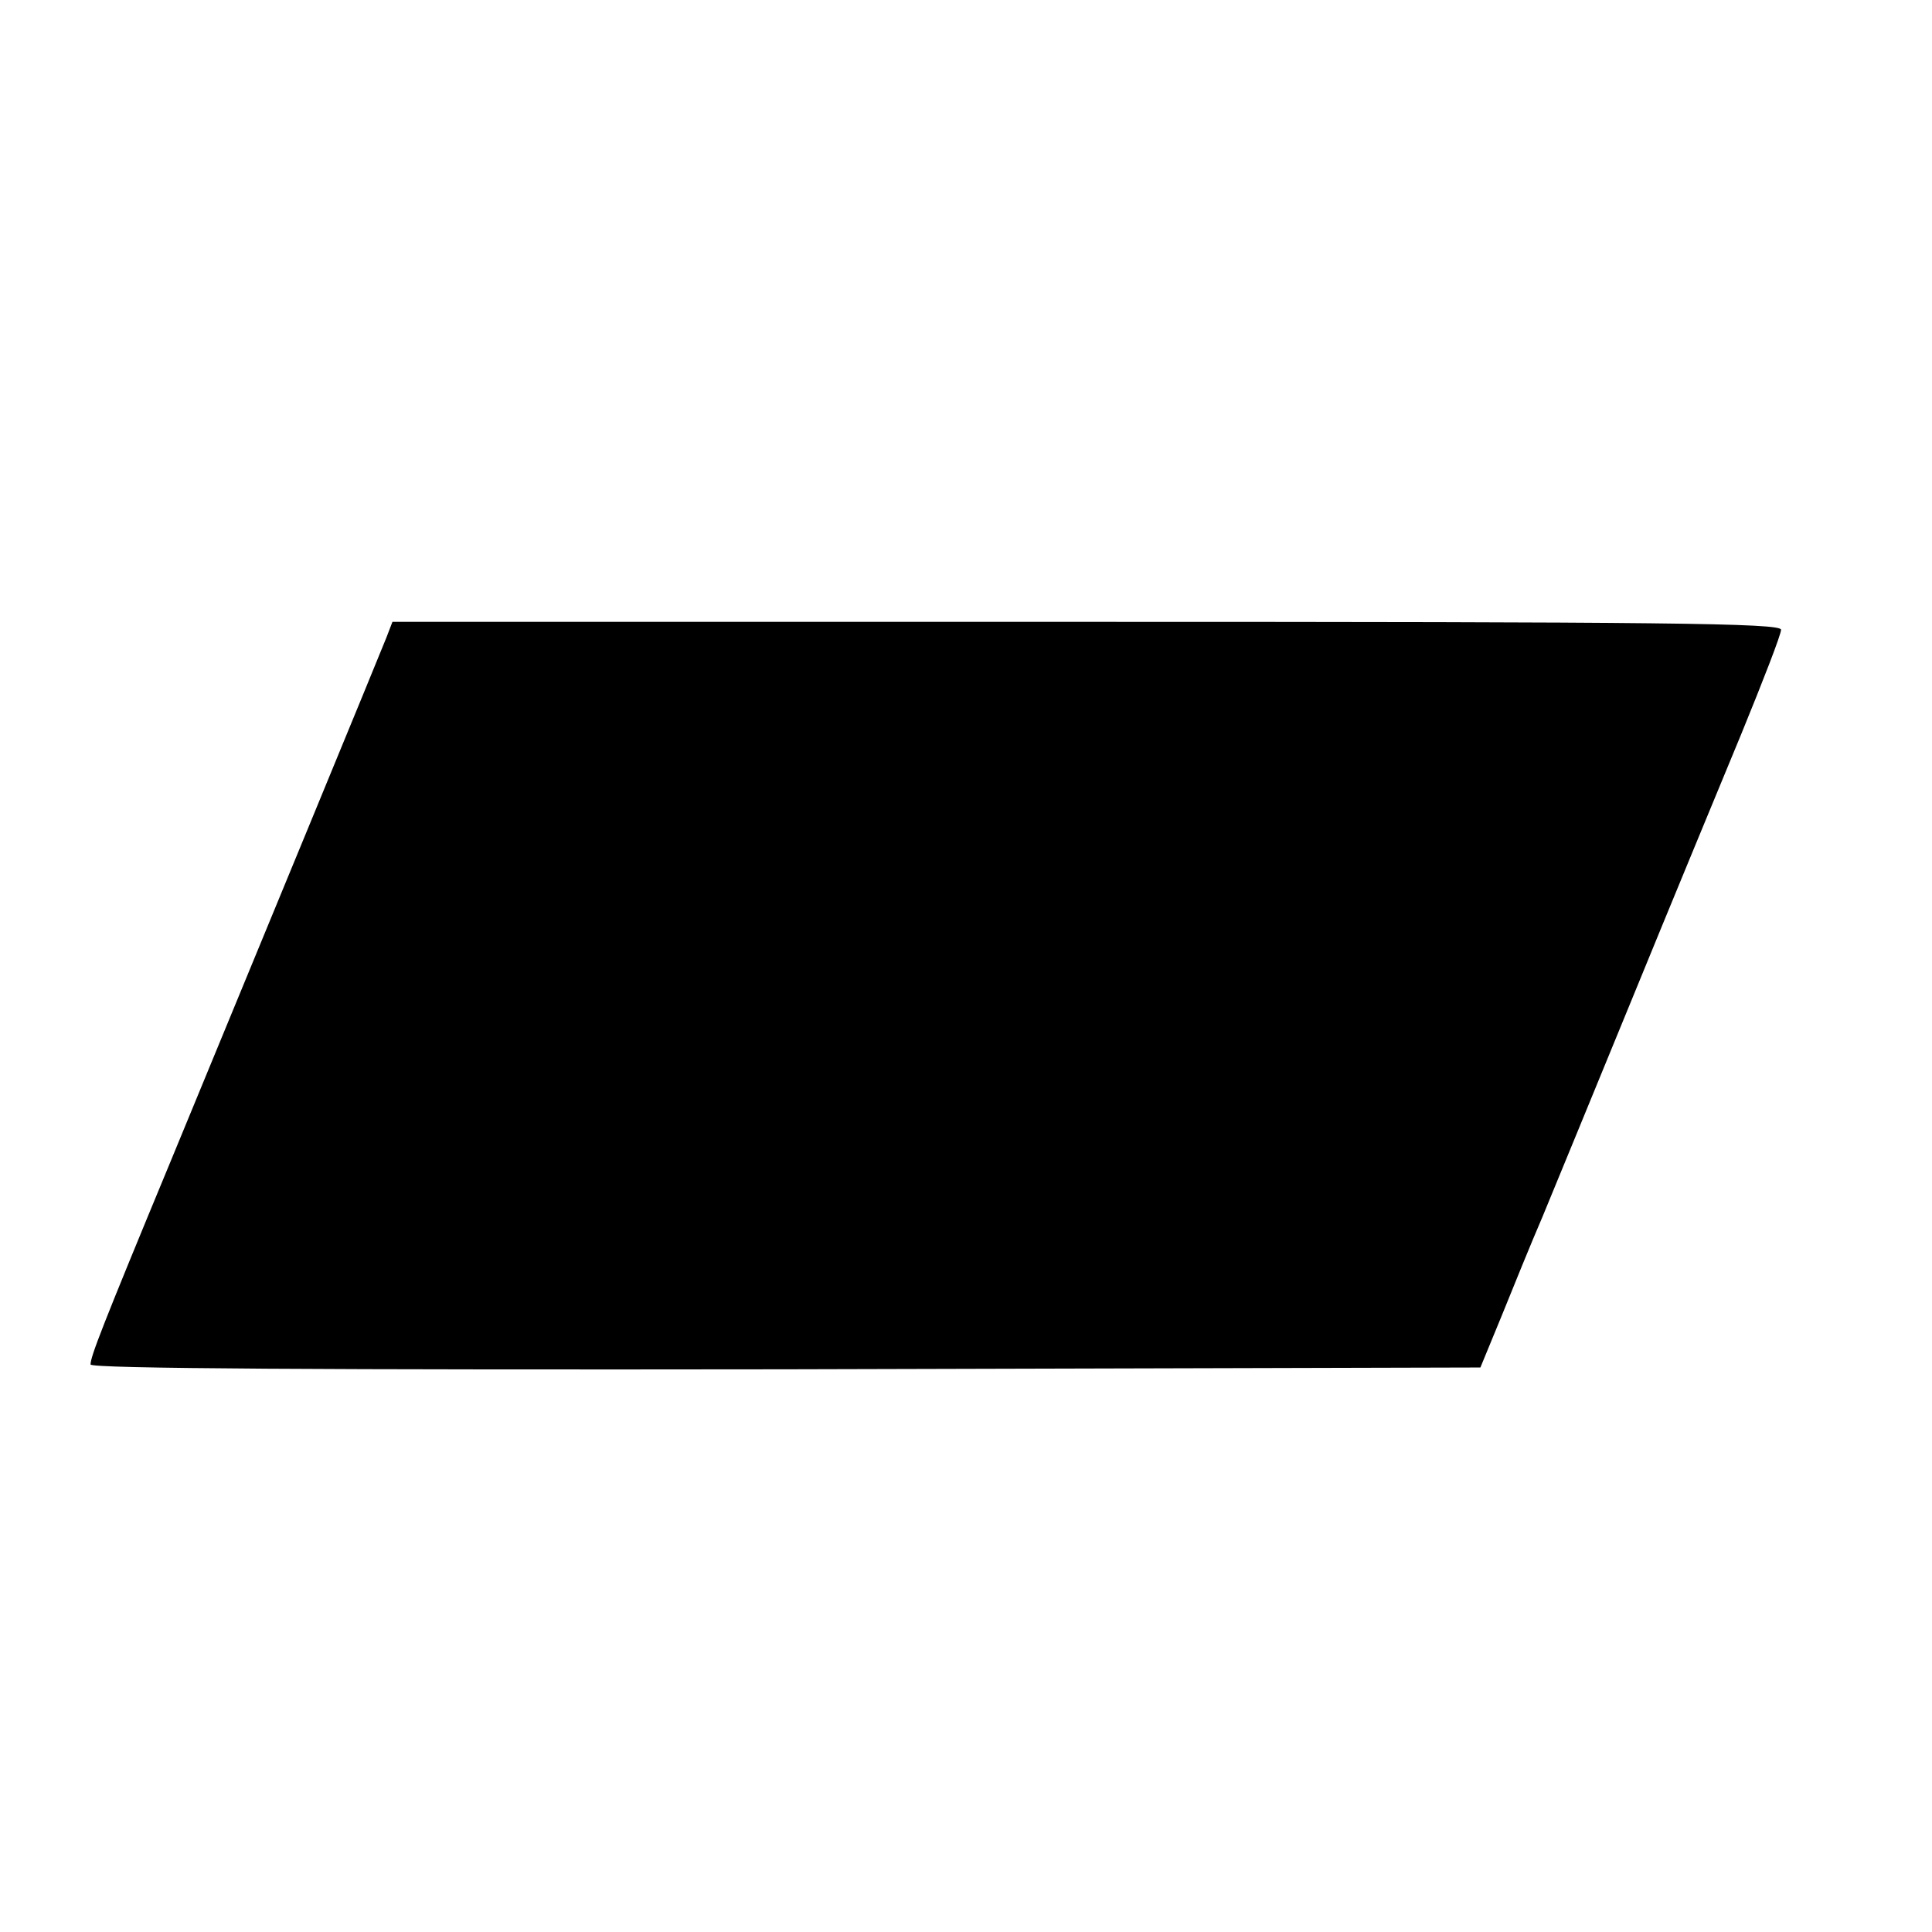 <?xml version="1.0" standalone="no"?>
<!DOCTYPE svg PUBLIC "-//W3C//DTD SVG 20010904//EN"
 "http://www.w3.org/TR/2001/REC-SVG-20010904/DTD/svg10.dtd">
<svg version="1.0" xmlns="http://www.w3.org/2000/svg"
 width="16pt" height="16pt" viewBox="0 0 16 16"
 preserveAspectRatio="xMidYMid meet">
<g transform="translate(0,16) scale(0.005,-0.005)"
fill="#000000" stroke="none">
<path d="M640 2144 c-11 -28 -211 -513 -358 -869 -114 -275 -132 -322 -132
-335 0 -7 394 -9 1151 -8 l1151 3 35 85 c19 47 49 121 68 165 18 44 85 206
148 360 63 154 145 352 181 439 36 88 66 165 66 173 0 11 -195 13 -1150 13
l-1150 0 -10 -26z"/>
</g>
</svg>
